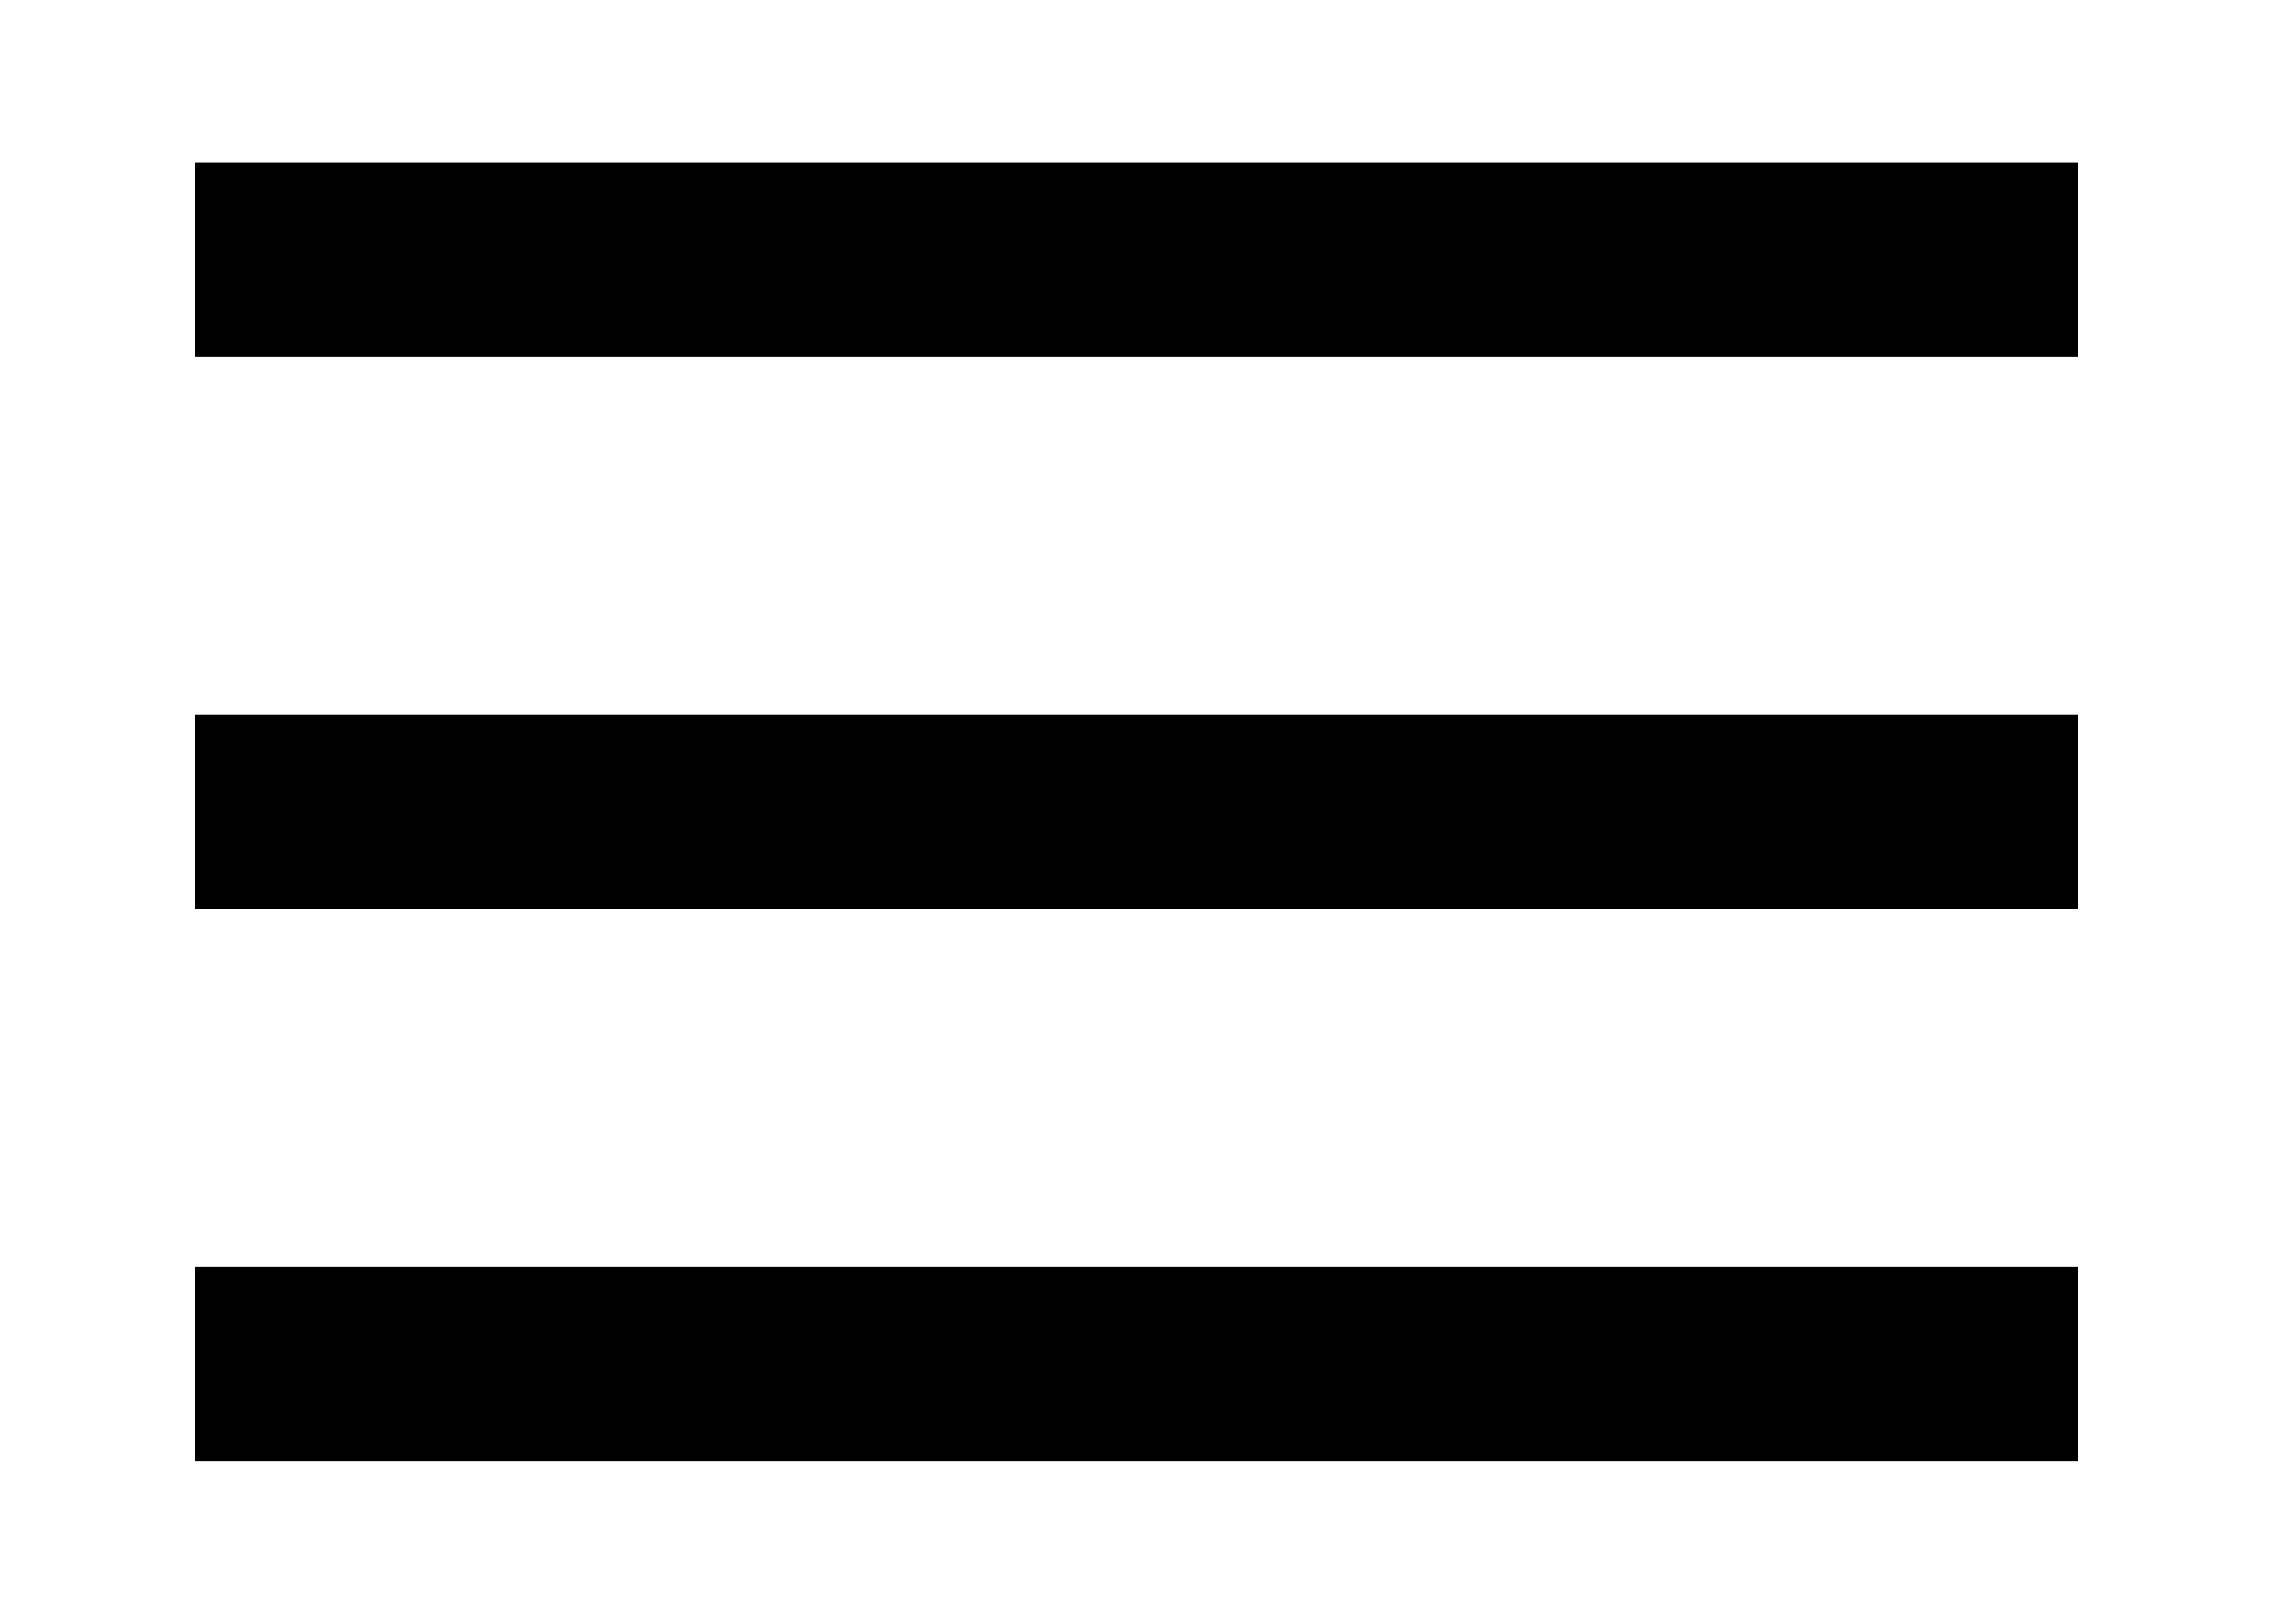 <svg width="70" height="50" xmlns="http://www.w3.org/2000/svg">
  <g fill="hsl(1, 0%, 30%)" stroke="hsl(1, 0%, 30%)" stroke-width="6">
    <line x1 = "6" y1 = "8" x2 = "64" y2 = "8" />
    <line x1 = "6" y1 = "25" x2 = "64" y2 = "25" />
    <line x1 = "6" y1 = "42" x2 = "64" y2 = "42" />
  </g>
</svg>
